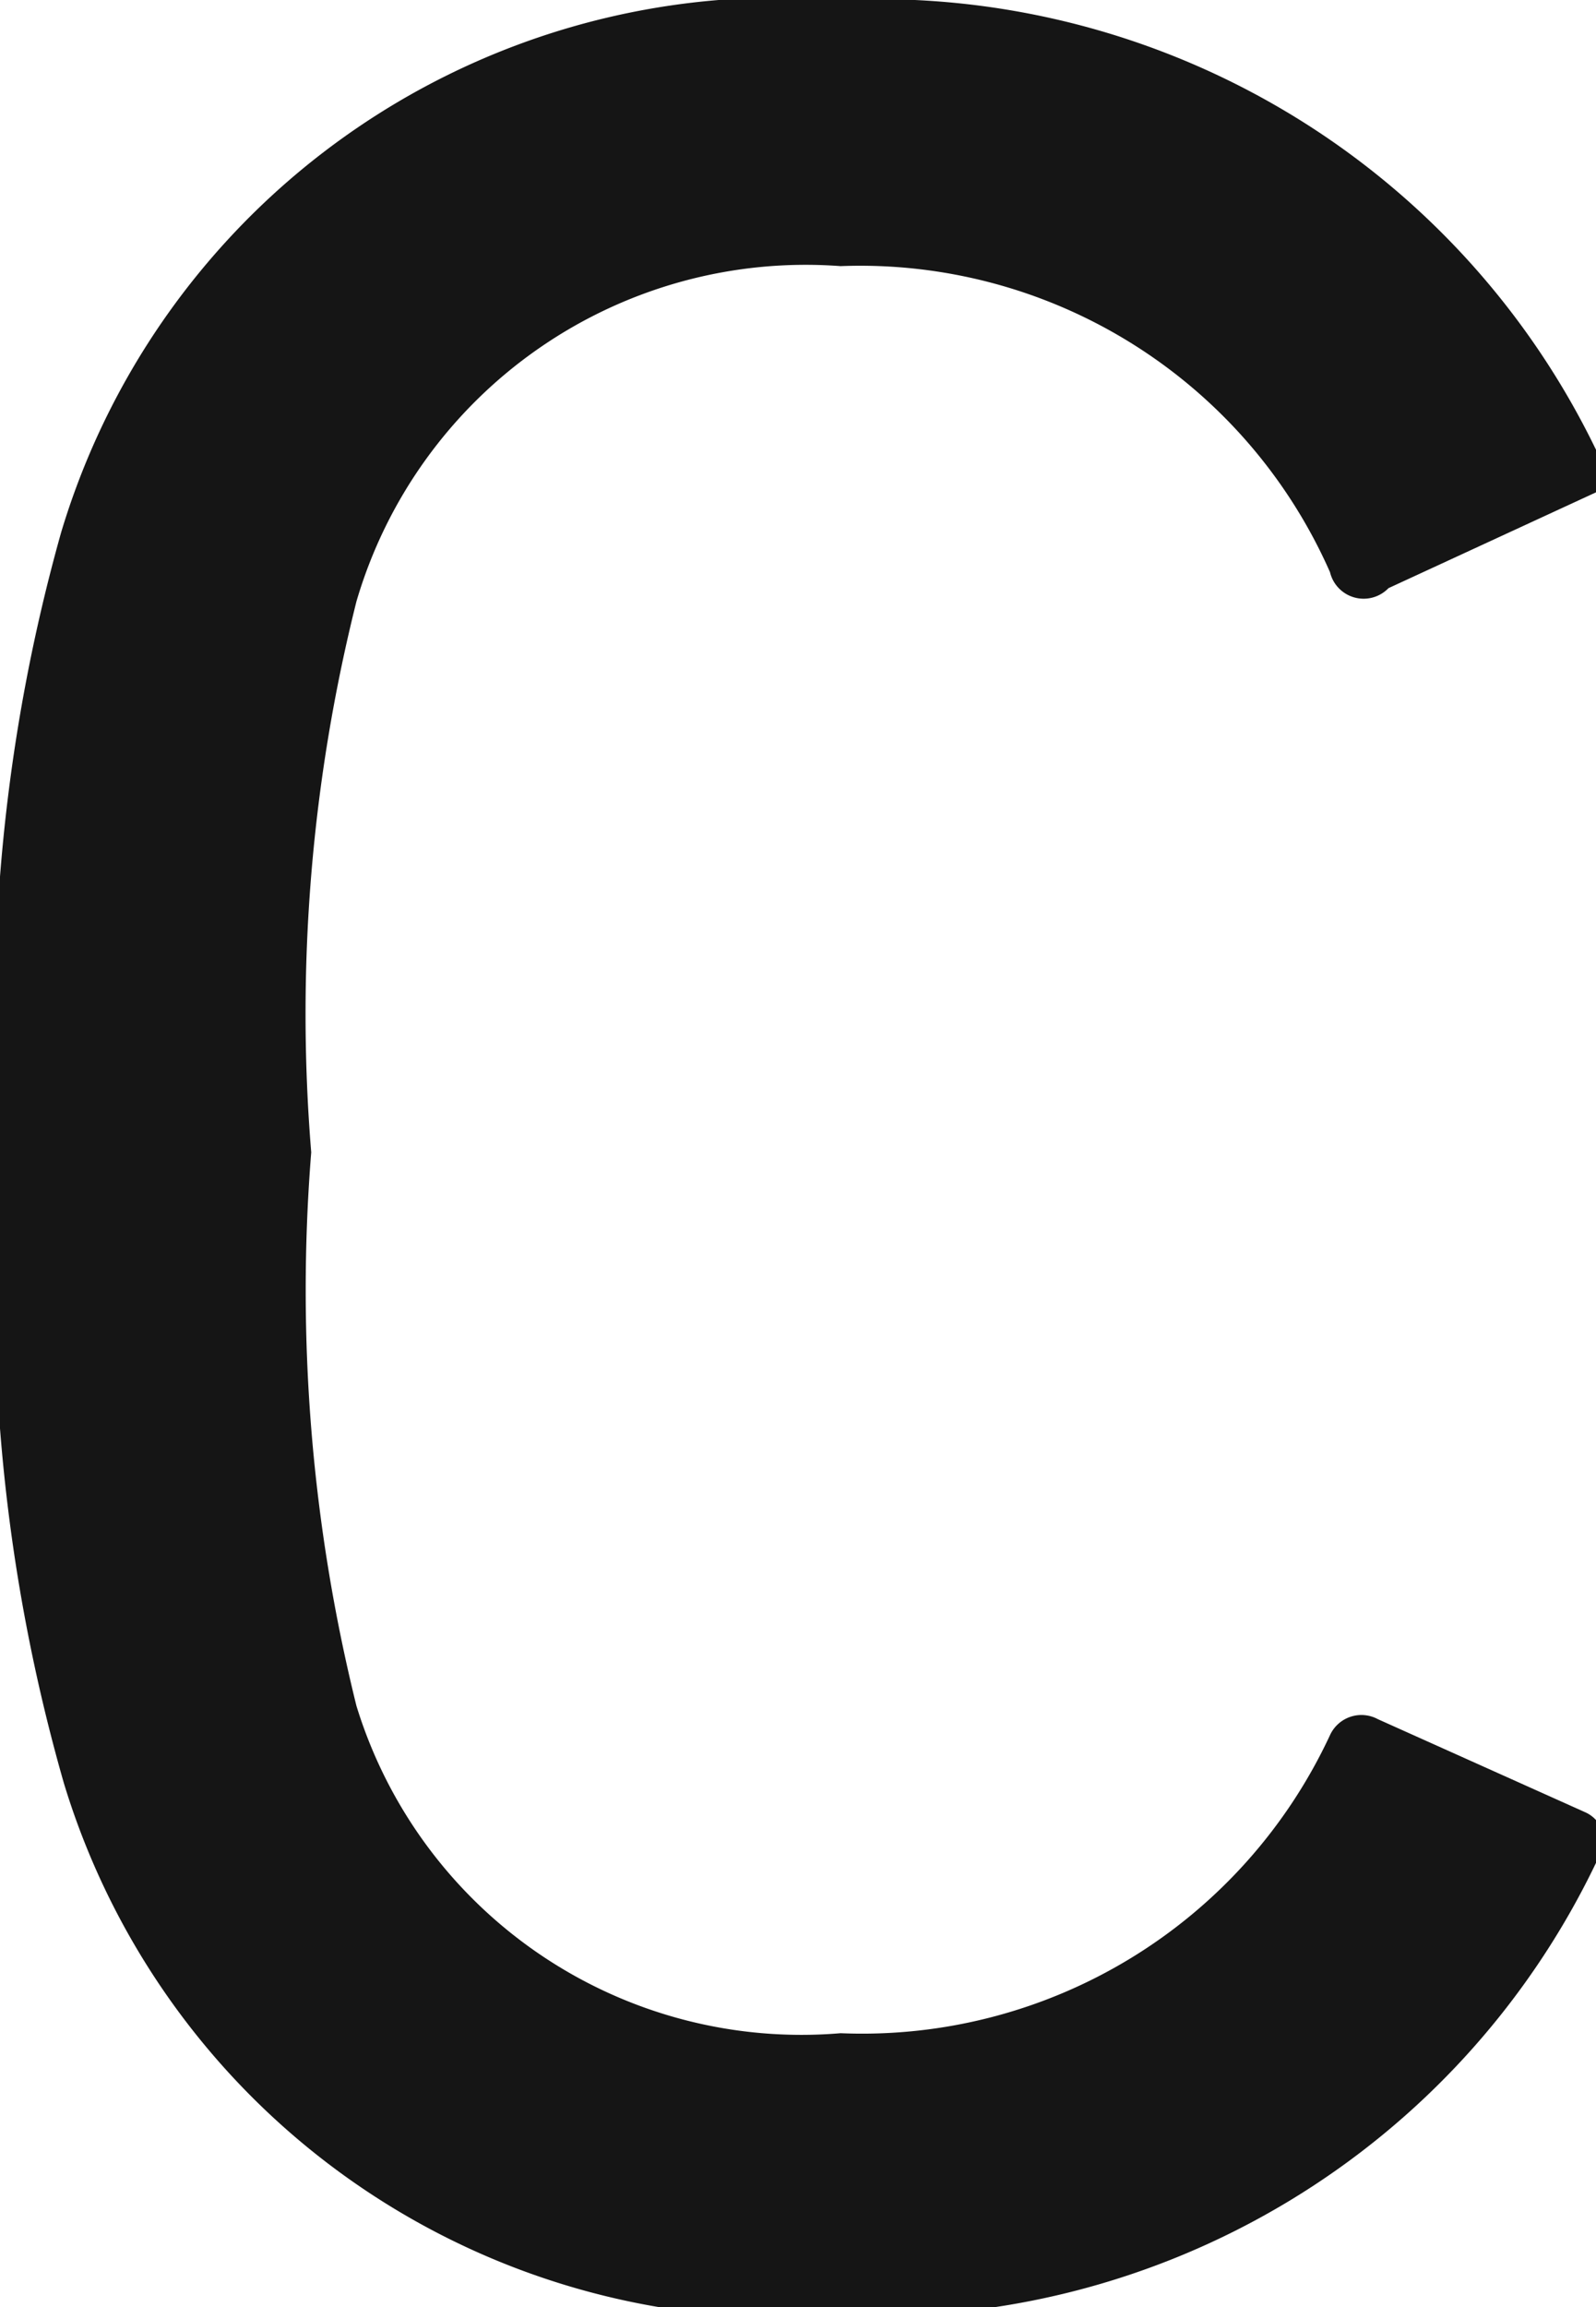 <svg xmlns="http://www.w3.org/2000/svg" viewBox="0 0 6 8.67"><defs><style>.cls-1{fill:#151515;}</style></defs><g id="レイヤー_2" data-name="レイヤー 2"><g id="スクロール"><path class="cls-1" d="M0,4.33A6.69,6.69,0,0,1,.23,2,2.82,2.82,0,0,1,3.16,0,3,3,0,0,1,6,1.69a.12.12,0,0,1,0,.16l-.78.36A.13.13,0,0,1,5,2.15,1.93,1.93,0,0,0,3.16,1,1.76,1.76,0,0,0,1.34,2.26a6.37,6.37,0,0,0-.17,2.07,6.49,6.49,0,0,0,.17,2.08A1.75,1.75,0,0,0,3.16,7.64,1.94,1.94,0,0,0,5,6.52a.13.13,0,0,1,.18-.06l.78.35A.12.12,0,0,1,6,7a3,3,0,0,1-2.83,1.7,2.83,2.83,0,0,1-2.93-2A6.72,6.72,0,0,1,0,4.33Z"/></g></g></svg>